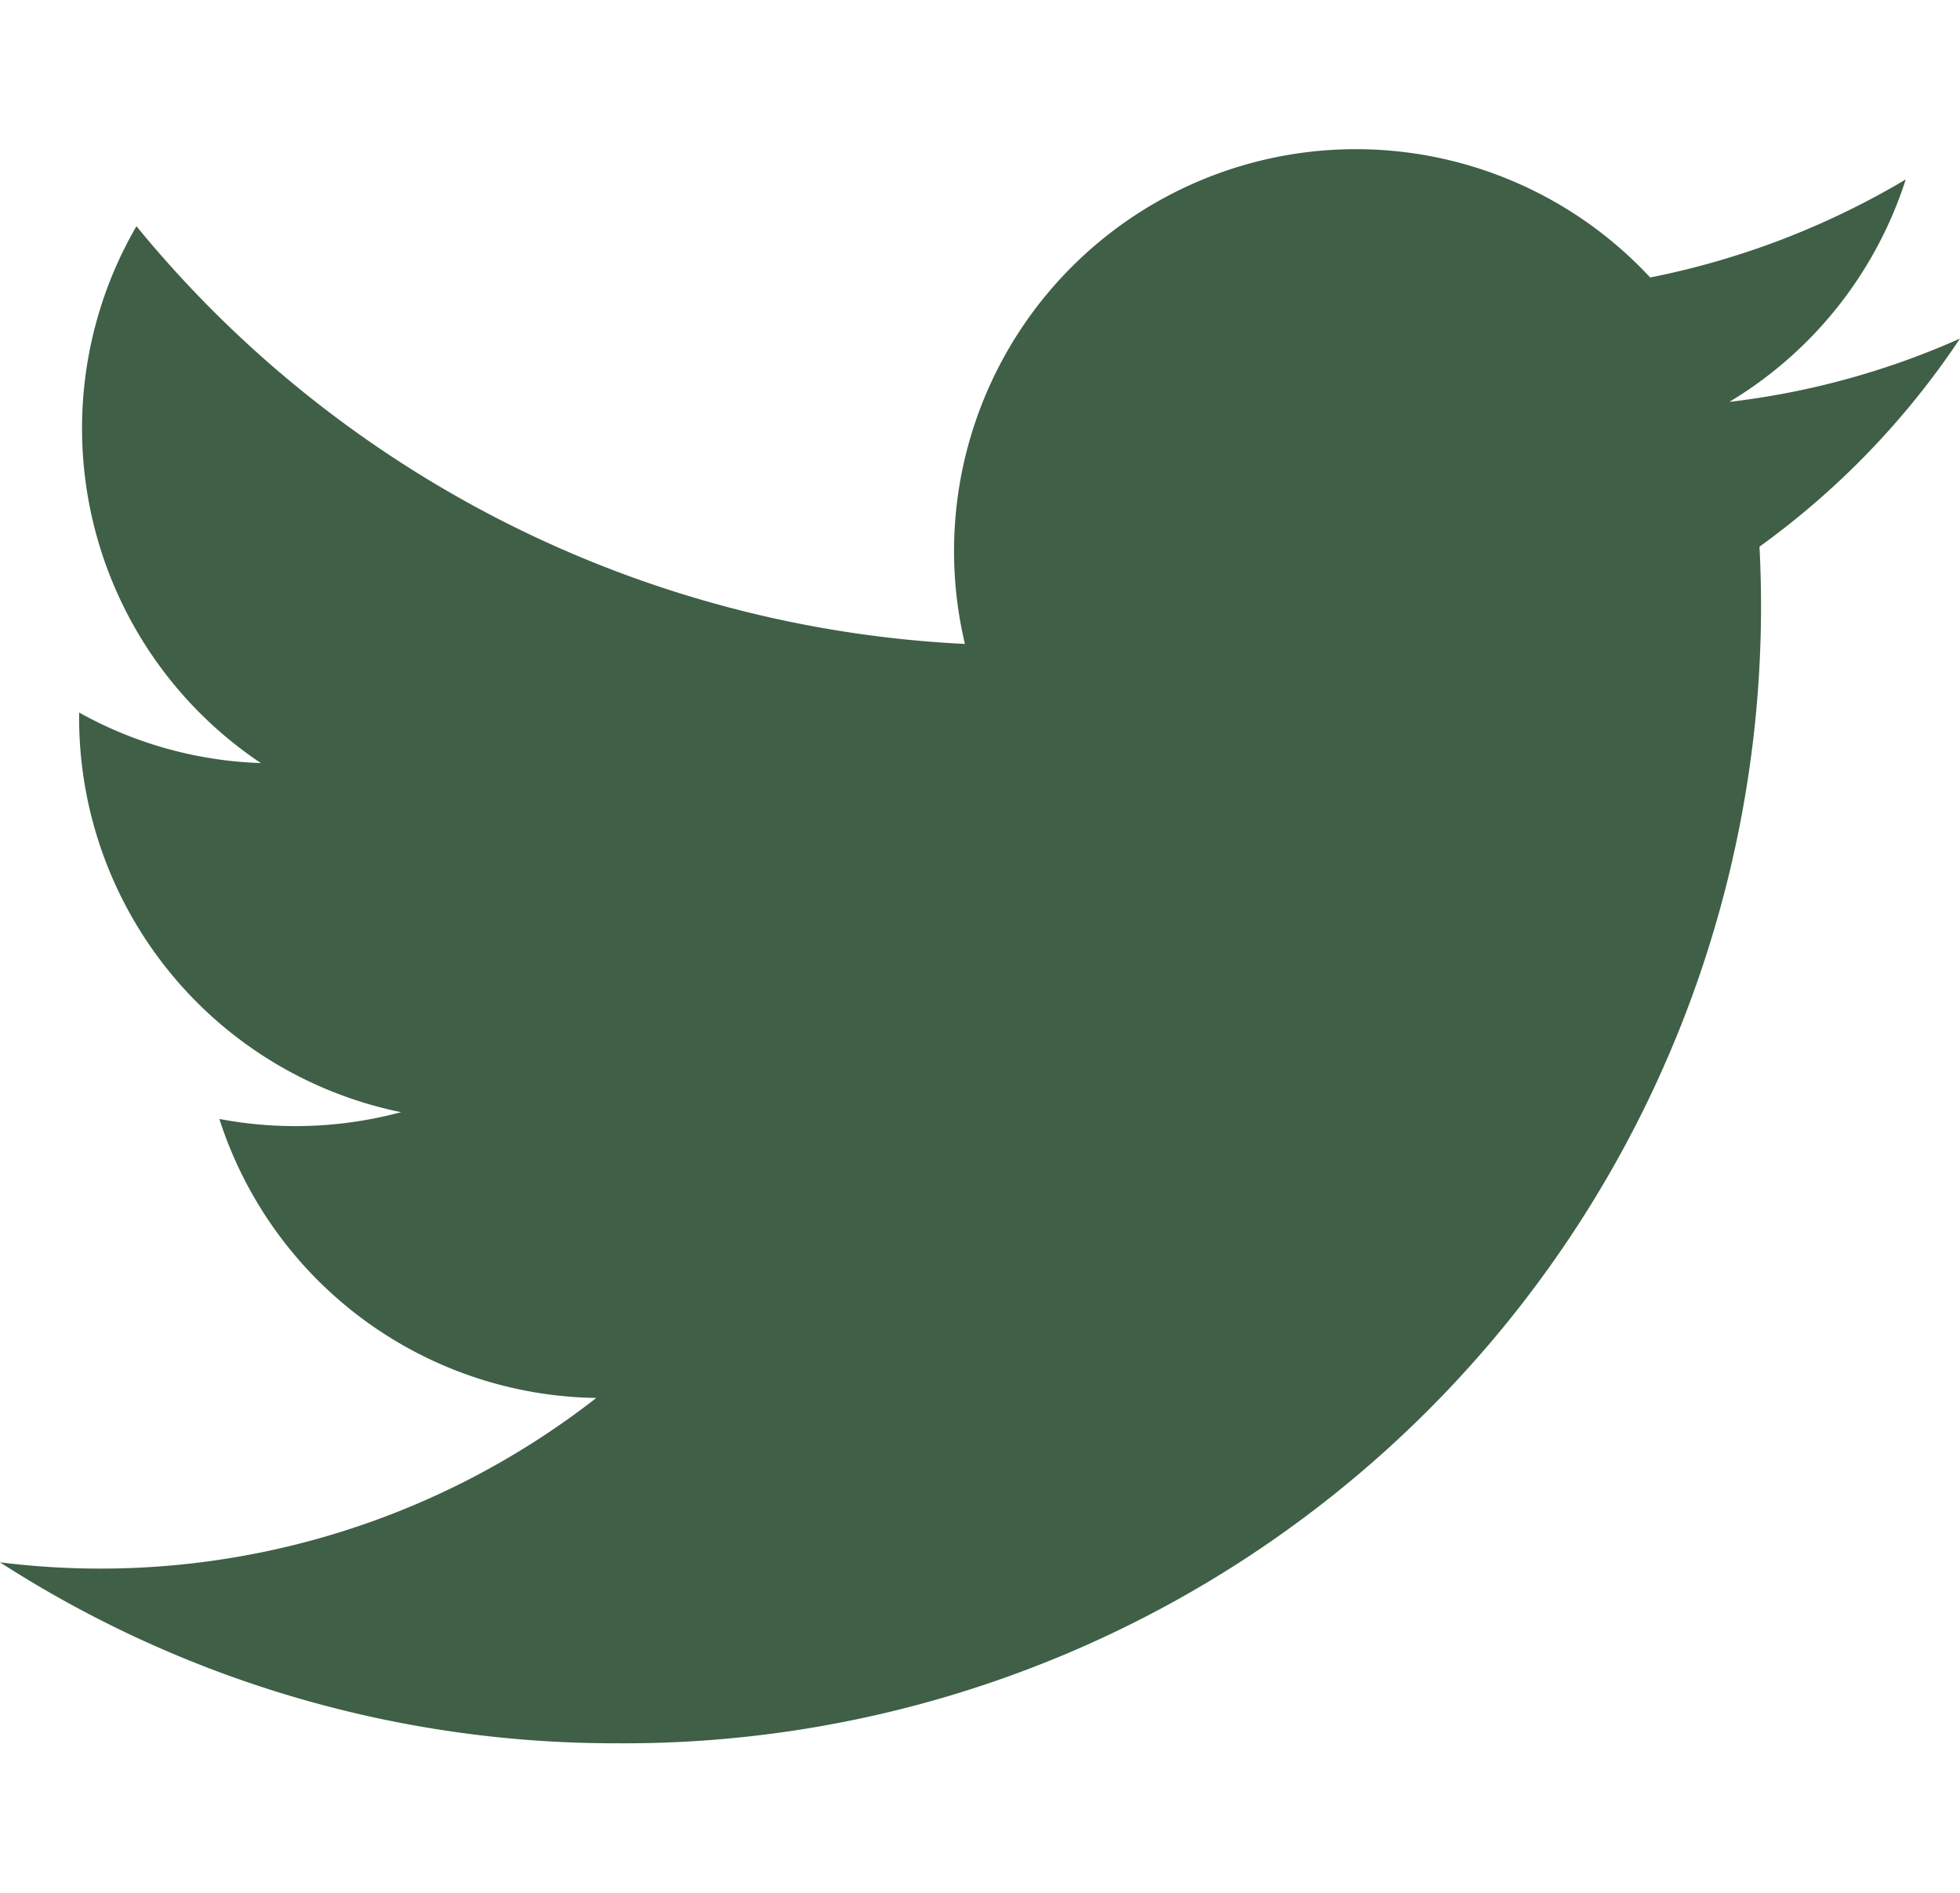 <svg fill="#3f5f47" id="Capa_1" data-name="Capa 1" xmlns="http://www.w3.org/2000/svg" viewBox="0 0 26 25.11"><path d="M26,4.49a10.51,10.51,0,0,1-3.06.84,5.34,5.34,0,0,0,2.34-2.95,10.7,10.7,0,0,1-3.39,1.3A5.33,5.33,0,0,0,12.8,8.54,15.15,15.15,0,0,1,1.81,3a5.34,5.34,0,0,0,1.65,7.12,5.3,5.3,0,0,1-2.41-.67,5.34,5.34,0,0,0,4.27,5.3,5.4,5.4,0,0,1-2.41.09,5.33,5.33,0,0,0,5,3.7A10.69,10.69,0,0,1,0,20.72a15.06,15.06,0,0,0,8.18,2.4A15.08,15.08,0,0,0,23.34,7.25,10.74,10.74,0,0,0,26,4.49Z"/></svg>